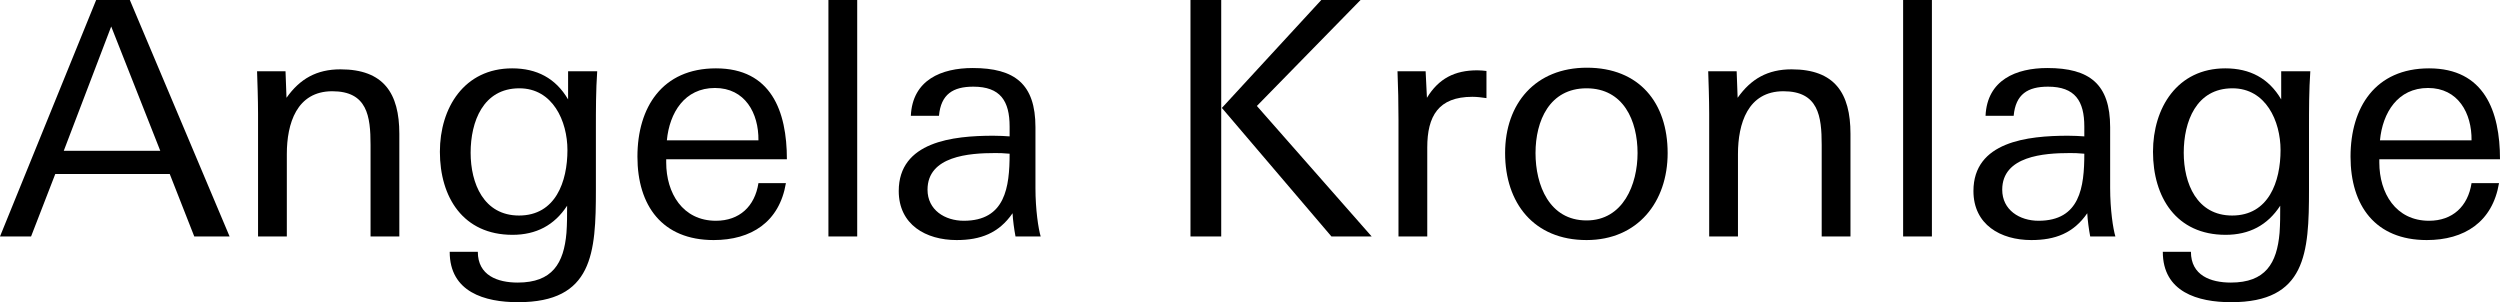 <?xml version="1.0" encoding="UTF-8"?>
<svg width="275.184px" height="33.264px" viewBox="0 0 275.184 33.264" version="1.1" xmlns="http://www.w3.org/2000/svg" xmlns:xlink="http://www.w3.org/1999/xlink">
    <title>Angela Kronlage</title>
    <g id="Page-1" stroke="none" stroke-width="1" fill="none" fill-rule="evenodd">
        <g id="Angela-Kronlage" fill="#000000" fill-rule="nonzero">
            <path d="M25.272,26.028 L14.292,0 L10.584,0 L0,26.028 L3.42,26.028 L6.084,19.152 L18.684,19.152 L21.384,26.028 L25.272,26.028 Z M17.64,16.596 L7.02,16.596 L12.24,2.916 L17.64,16.596 Z" id="Shape"></path>
            <path d="M43.956,26.028 L43.956,14.724 C43.956,10.26 42.228,7.632 37.476,7.632 C34.848,7.632 33.012,8.676 31.536,10.764 L31.428,7.848 L28.296,7.848 C28.332,8.892 28.404,10.98 28.404,12.528 L28.404,26.028 L31.572,26.028 L31.572,16.956 C31.572,13.608 32.652,10.044 36.576,10.044 C40.428,10.044 40.788,12.78 40.788,15.948 L40.788,26.028 L43.956,26.028 Z" id="Path"></path>
            <path d="M65.736,7.848 L62.532,7.848 L62.532,10.944 C61.164,8.604 59.076,7.524 56.376,7.524 C51.084,7.524 48.42,11.88 48.42,16.704 C48.42,21.708 50.976,25.848 56.412,25.848 C59.004,25.848 61.02,24.804 62.424,22.644 C62.424,23.652 62.424,24.66 62.352,25.632 C62.064,28.98 60.804,31.104 56.988,31.104 C54.756,31.104 52.596,30.312 52.596,27.72 L49.5,27.72 C49.5,32.148 53.352,33.264 57.024,33.264 C65.268,33.264 65.592,27.864 65.592,20.88 L65.592,14.148 C65.592,12.06 65.592,9.936 65.736,7.848 Z M62.46,16.524 C62.46,19.98 61.164,23.724 57.132,23.724 C53.244,23.724 51.804,20.196 51.804,16.812 C51.804,13.392 53.172,9.72 57.168,9.72 C60.84,9.72 62.46,13.32 62.46,16.524 Z" id="Shape"></path>
            <path d="M86.616,17.532 C86.616,12.24 84.888,7.524 78.804,7.524 C72.9,7.524 70.164,11.808 70.164,17.244 C70.164,22.644 72.9,26.424 78.552,26.424 C82.692,26.424 85.788,24.444 86.508,20.16 L83.484,20.16 C83.088,22.716 81.396,24.3 78.804,24.3 C75.132,24.3 73.332,21.24 73.332,17.892 L73.332,17.532 L86.616,17.532 Z M83.484,15.444 L73.404,15.444 C73.692,12.42 75.348,9.684 78.696,9.684 C82.008,9.684 83.52,12.456 83.484,15.444 Z" id="Shape"></path>
            <polygon id="Path" points="94.356 26.028 94.356 0 91.188 0 91.188 26.028"></polygon>
            <path d="M114.552,26.028 C114.3,25.2 113.976,23.076 113.976,20.7 L113.976,14.004 C113.976,9.252 111.708,7.488 107.064,7.488 C103.644,7.488 100.44,8.784 100.26,12.744 L103.356,12.744 C103.572,10.368 104.904,9.54 107.136,9.54 C110.124,9.54 111.132,11.124 111.132,13.932 L111.132,15.012 C110.628,14.976 109.98,14.94 109.332,14.94 C104.904,14.94 98.928,15.588 98.928,21.024 C98.928,24.732 101.916,26.424 105.3,26.424 C107.928,26.424 109.944,25.668 111.456,23.472 C111.492,24.228 111.636,25.272 111.78,26.028 L114.552,26.028 Z M111.132,16.92 C111.132,20.592 110.664,24.3 106.092,24.3 C104.004,24.3 102.096,23.112 102.096,20.88 C102.096,17.172 106.704,16.848 109.512,16.848 C110.016,16.848 110.376,16.848 111.132,16.92 Z" id="Shape"></path>
            <path d="M150.984,26.028 L138.348,11.664 L149.76,0 L145.44,0 L134.496,11.88 L146.556,26.028 L150.984,26.028 Z M134.424,26.028 L134.424,0 L131.04,0 L131.04,26.028 L134.424,26.028 Z" id="Shape"></path>
            <path d="M163.62,10.8 L163.62,7.812 C163.332,7.776 162.936,7.74 162.612,7.74 C160.128,7.74 158.364,8.64 157.068,10.764 L156.924,7.848 L153.828,7.848 C153.9,9.612 153.936,11.412 153.936,13.176 L153.936,26.028 L157.104,26.028 L157.104,16.236 C157.104,12.78 158.328,10.656 162.072,10.656 C162.576,10.656 163.152,10.728 163.62,10.8 Z" id="Path"></path>
            <path d="M183.564,16.848 C183.564,11.304 180.432,7.452 174.672,7.452 C169.02,7.452 165.672,11.376 165.672,16.848 C165.672,22.356 168.84,26.424 174.636,26.424 C180.288,26.424 183.564,22.212 183.564,16.848 Z M180.252,16.848 C180.252,20.304 178.668,24.264 174.636,24.264 C170.532,24.264 169.02,20.376 169.02,16.848 C169.02,13.284 170.568,9.72 174.636,9.72 C178.704,9.72 180.252,13.284 180.252,16.848 Z" id="Shape"></path>
            <path d="M203.688,26.028 L203.688,14.724 C203.688,10.26 201.96,7.632 197.208,7.632 C194.58,7.632 192.744,8.676 191.268,10.764 L191.16,7.848 L188.028,7.848 C188.064,8.892 188.136,10.98 188.136,12.528 L188.136,26.028 L191.304,26.028 L191.304,16.956 C191.304,13.608 192.384,10.044 196.308,10.044 C200.16,10.044 200.52,12.78 200.52,15.948 L200.52,26.028 L203.688,26.028 Z" id="Path"></path>
            <polygon id="Path" points="212.652 26.028 212.652 0 209.484 0 209.484 26.028"></polygon>
            <path d="M232.848,26.028 C232.596,25.2 232.272,23.076 232.272,20.7 L232.272,14.004 C232.272,9.252 230.004,7.488 225.36,7.488 C221.94,7.488 218.736,8.784 218.556,12.744 L221.652,12.744 C221.868,10.368 223.2,9.54 225.432,9.54 C228.42,9.54 229.428,11.124 229.428,13.932 L229.428,15.012 C228.924,14.976 228.276,14.94 227.628,14.94 C223.2,14.94 217.224,15.588 217.224,21.024 C217.224,24.732 220.212,26.424 223.596,26.424 C226.224,26.424 228.24,25.668 229.752,23.472 C229.788,24.228 229.932,25.272 230.076,26.028 L232.848,26.028 Z M229.428,16.92 C229.428,20.592 228.96,24.3 224.388,24.3 C222.3,24.3 220.392,23.112 220.392,20.88 C220.392,17.172 225,16.848 227.808,16.848 C228.312,16.848 228.672,16.848 229.428,16.92 Z" id="Shape"></path>
            <path d="M254.304,7.848 L251.1,7.848 L251.1,10.944 C249.732,8.604 247.644,7.524 244.944,7.524 C239.652,7.524 236.988,11.88 236.988,16.704 C236.988,21.708 239.544,25.848 244.98,25.848 C247.572,25.848 249.588,24.804 250.992,22.644 C250.992,23.652 250.992,24.66 250.92,25.632 C250.632,28.98 249.372,31.104 245.556,31.104 C243.324,31.104 241.164,30.312 241.164,27.72 L238.068,27.72 C238.068,32.148 241.92,33.264 245.592,33.264 C253.836,33.264 254.16,27.864 254.16,20.88 L254.16,14.148 C254.16,12.06 254.16,9.936 254.304,7.848 Z M251.028,16.524 C251.028,19.98 249.732,23.724 245.7,23.724 C241.812,23.724 240.372,20.196 240.372,16.812 C240.372,13.392 241.74,9.72 245.736,9.72 C249.408,9.72 251.028,13.32 251.028,16.524 Z" id="Shape"></path>
            <path d="M275.184,17.532 C275.184,12.24 273.456,7.524 267.372,7.524 C261.468,7.524 258.732,11.808 258.732,17.244 C258.732,22.644 261.468,26.424 267.12,26.424 C271.26,26.424 274.356,24.444 275.076,20.16 L272.052,20.16 C271.656,22.716 269.964,24.3 267.372,24.3 C263.7,24.3 261.9,21.24 261.9,17.892 L261.9,17.532 L275.184,17.532 Z M272.052,15.444 L261.972,15.444 C262.26,12.42 263.916,9.684 267.264,9.684 C270.576,9.684 272.088,12.456 272.052,15.444 Z" id="Shape"></path>
        </g>
    </g>
</svg>